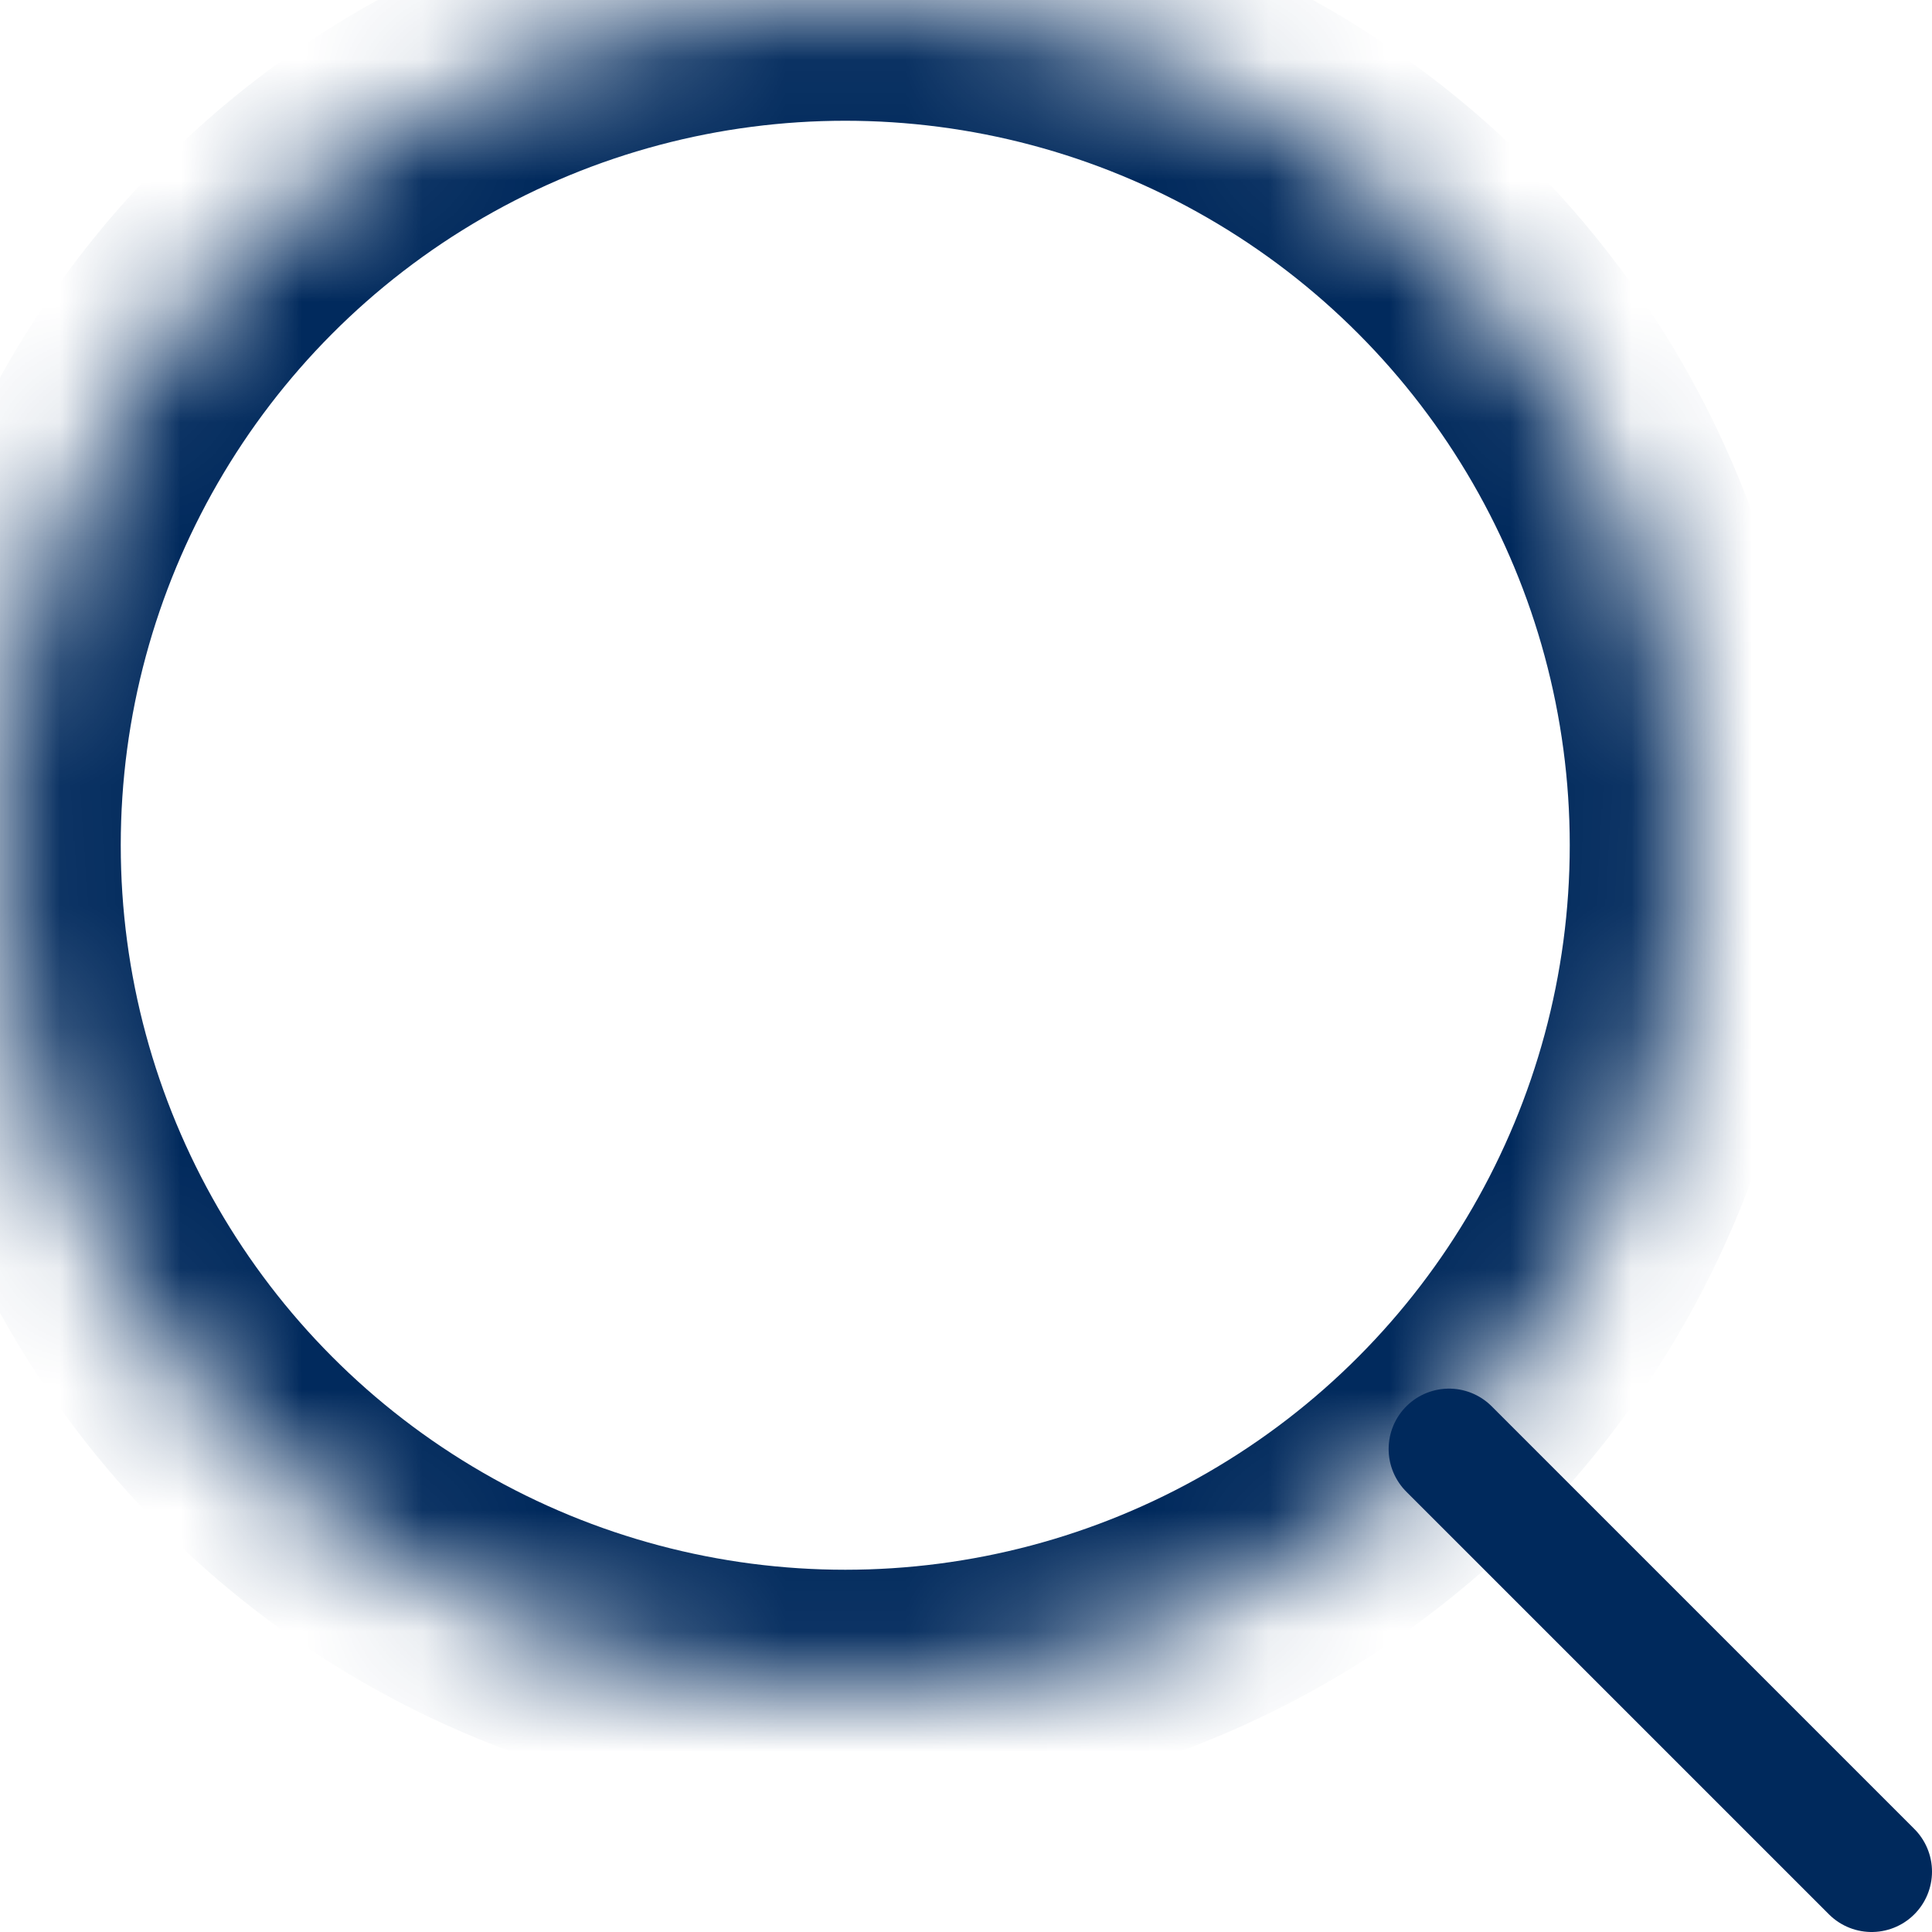 <svg xmlns="http://www.w3.org/2000/svg" xmlns:xlink="http://www.w3.org/1999/xlink" width="16" height="16" viewBox="0 0 16 16">
    <defs>
        <circle id="a" cx="7" cy="7" r="7"/>
        <mask id="b" width="14" height="14" x="0" y="0" fill="#fff">
            <use xlink:href="#a"/>
        </mask>
    </defs>
    <g fill="none" fill-rule="evenodd" stroke="#00295C" stroke-linecap="round" stroke-linejoin="round">
        <use stroke-width="2" mask="url(#b)" xlink:href="#a"/>
        <path d="M15.5 15.5L12 12"/>
    </g>
</svg>
